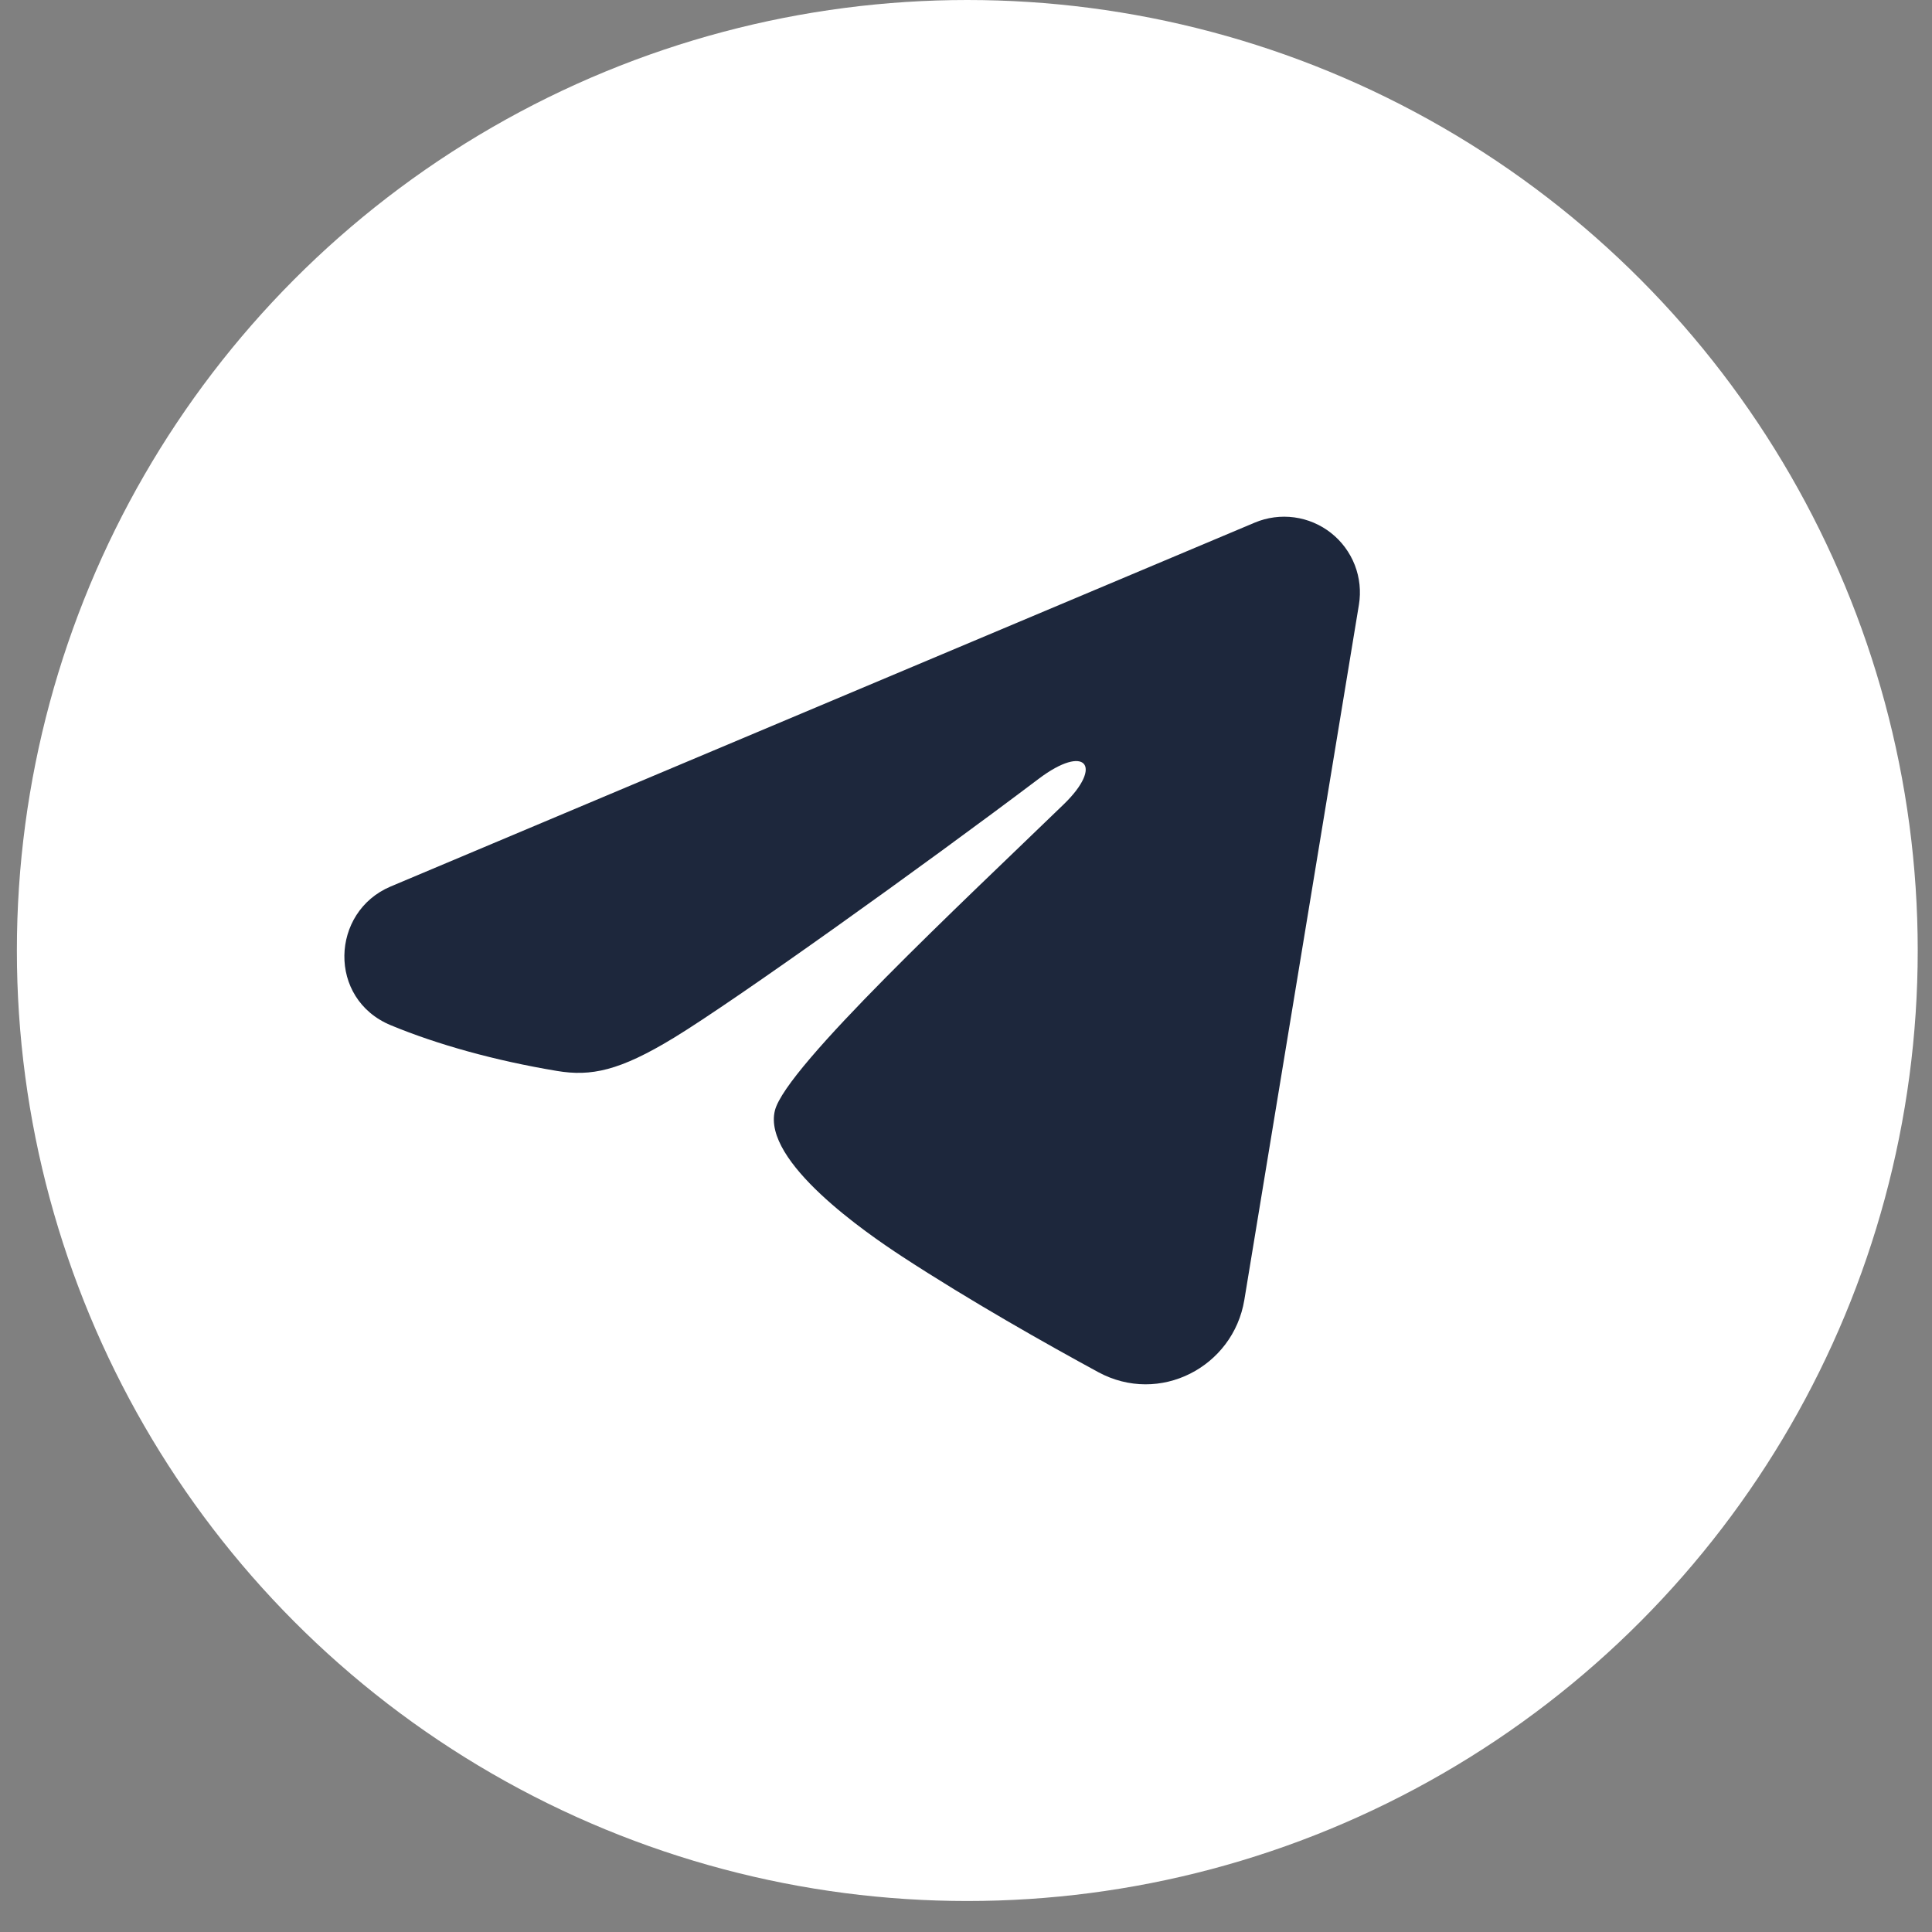 <?xml version="1.0" encoding="UTF-8"?> <svg xmlns="http://www.w3.org/2000/svg" width="49" height="49" viewBox="0 0 49 49" fill="none"><rect x="0" y="0" width="49" height="49" fill="#808080" stroke="none"/> <ellipse cx="24.533" cy="24.107" rx="24.105" ry="24.107" fill="white"></ellipse> <path fill-rule="evenodd" clip-rule="evenodd" d="M31.823 13.255C32.139 13.122 32.486 13.076 32.826 13.122C33.167 13.168 33.489 13.305 33.759 13.518C34.028 13.73 34.236 14.011 34.361 14.332C34.485 14.652 34.521 15 34.465 15.339L31.559 32.97C31.277 34.67 29.411 35.646 27.851 34.799C26.547 34.09 24.609 32.998 22.866 31.859C21.995 31.288 19.326 29.462 19.654 28.163C19.936 27.052 24.421 22.876 26.984 20.394C27.99 19.418 27.531 18.856 26.343 19.753C23.392 21.98 18.657 25.367 17.091 26.321C15.709 27.162 14.989 27.305 14.128 27.162C12.557 26.9 11.1 26.495 9.91 26.002C8.303 25.335 8.382 23.126 9.909 22.483L31.823 13.255Z" fill="#1D273C"></path> </svg> 